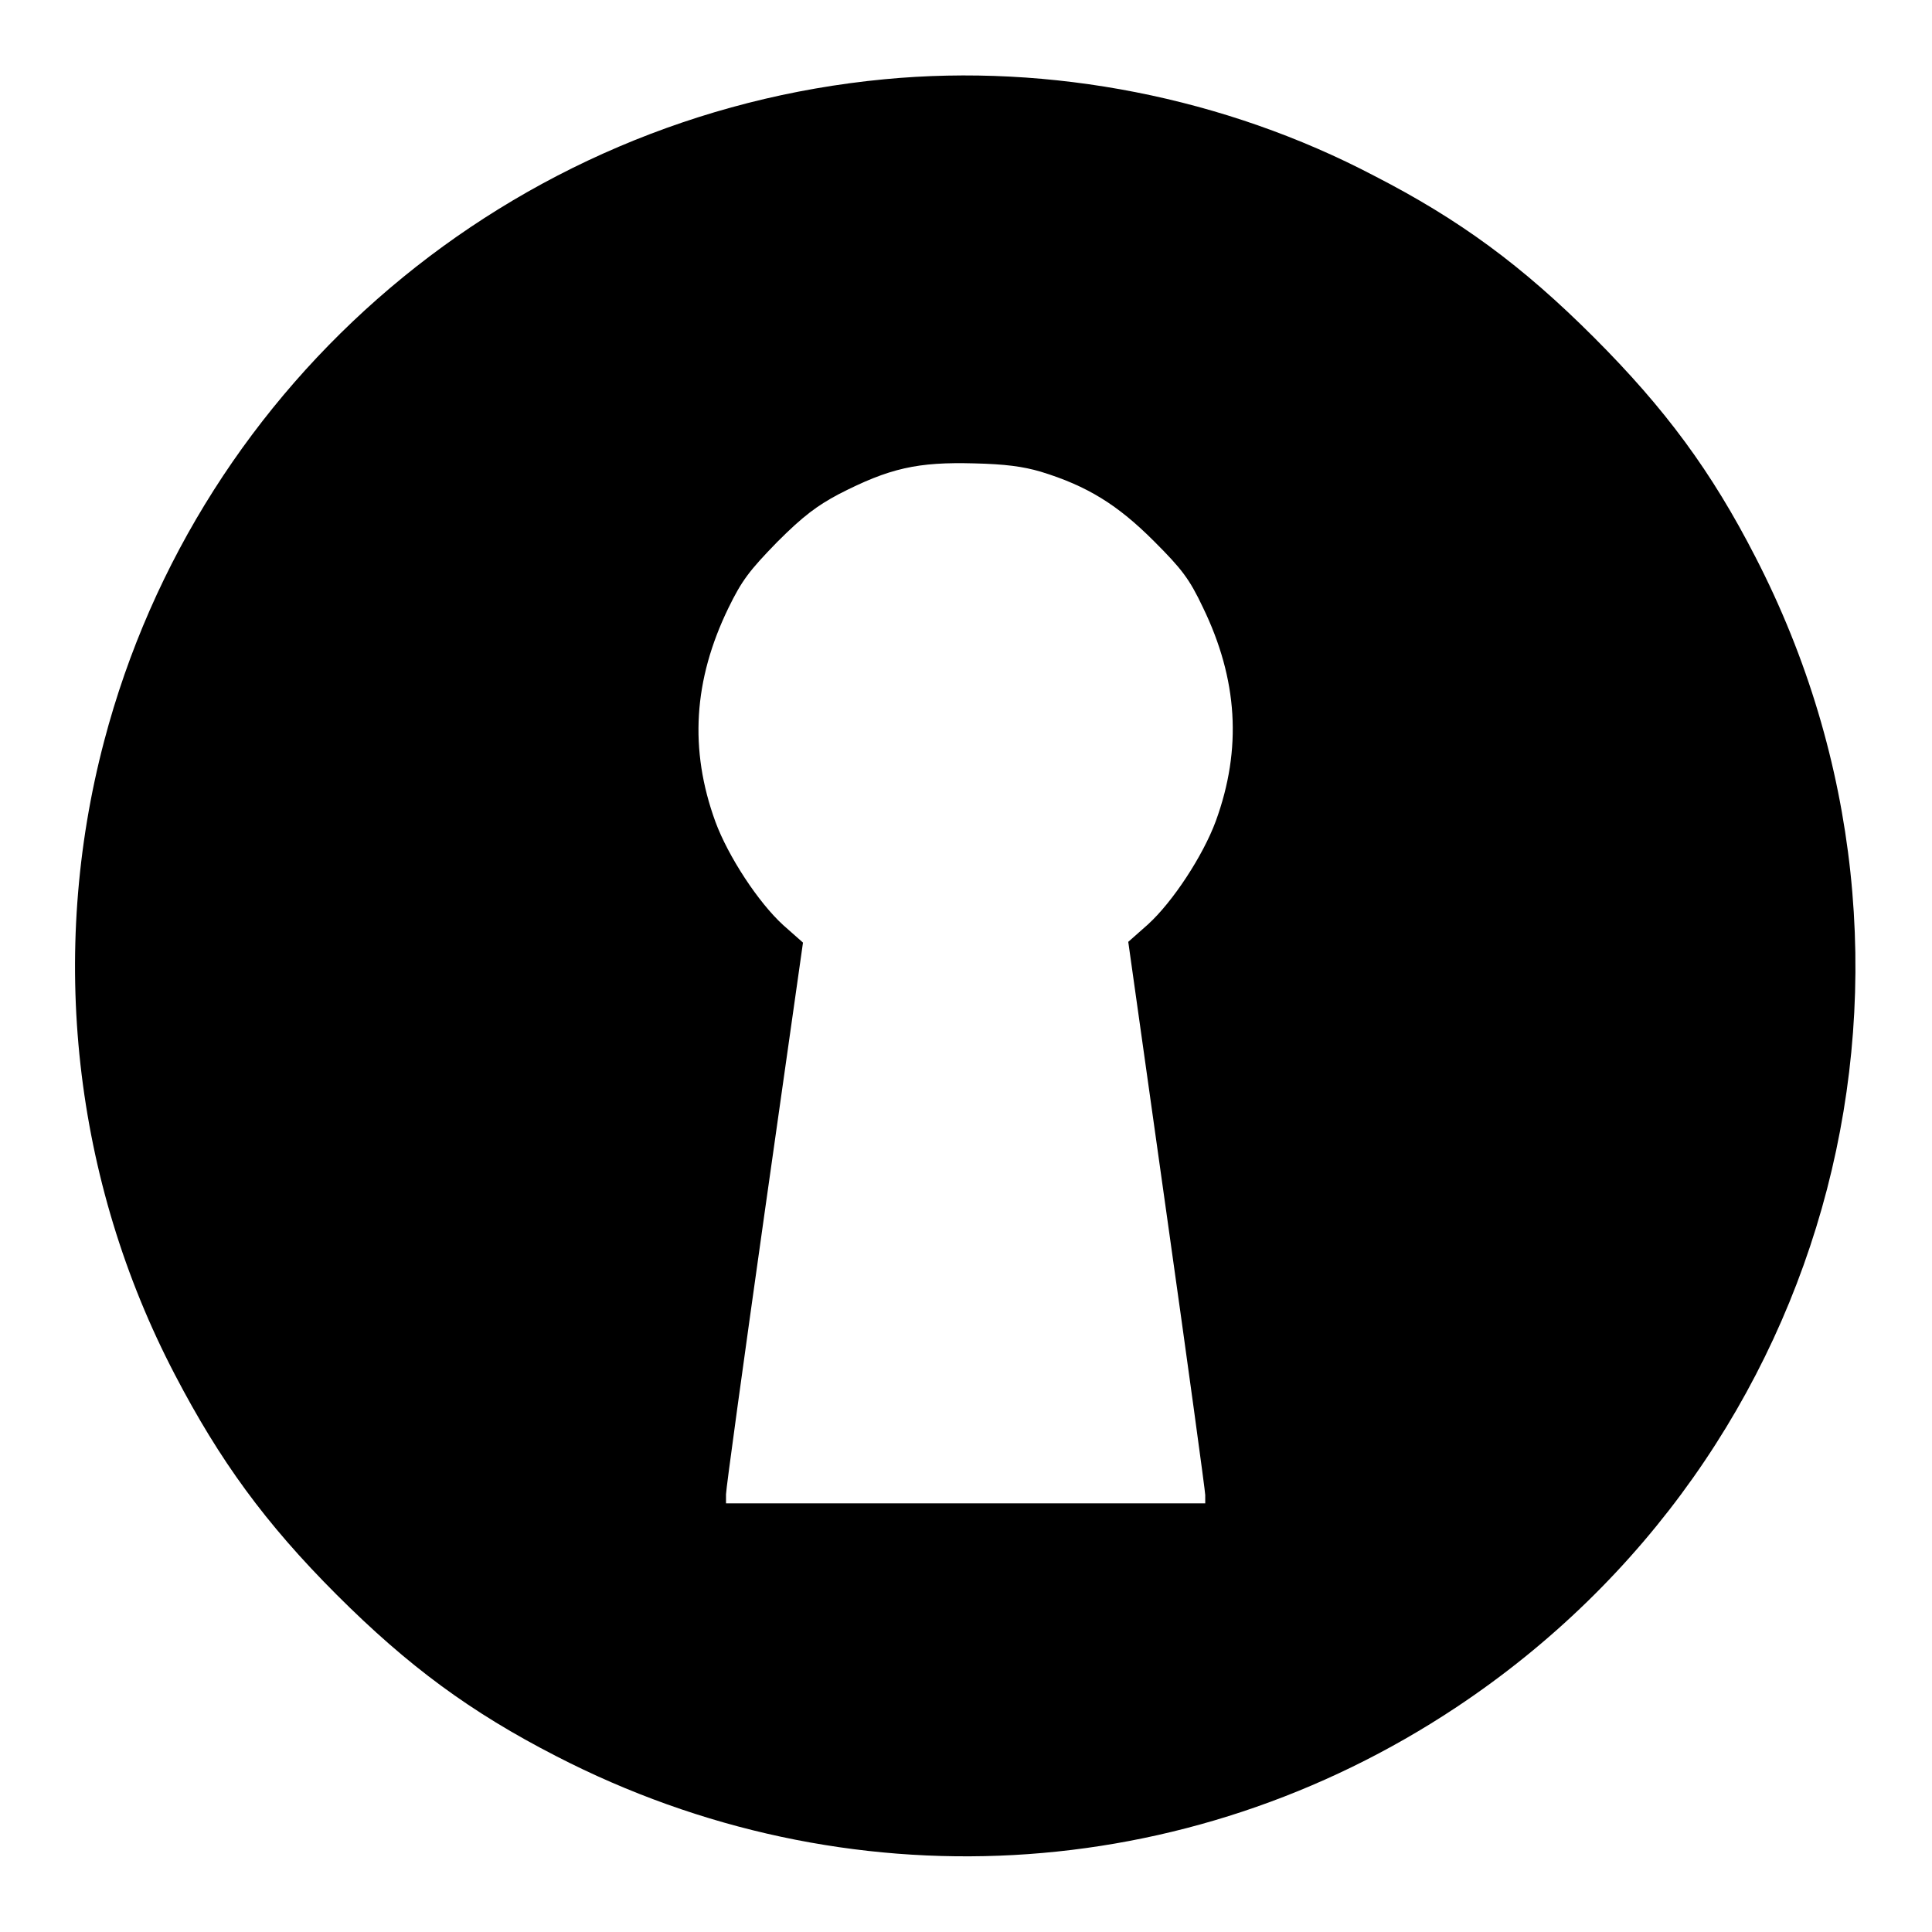 <?xml version="1.0" encoding="utf-8"?>
<!-- Svg Vector Icons : http://www.onlinewebfonts.com/icon -->
<!DOCTYPE svg PUBLIC "-//W3C//DTD SVG 1.1//EN" "http://www.w3.org/Graphics/SVG/1.1/DTD/svg11.dtd">
<svg version="1.1" xmlns="http://www.w3.org/2000/svg" xmlns:xlink="http://www.w3.org/1999/xlink" x="0px" y="0px" viewBox="0 0 256 256" enable-background="new 0 0 256 256" xml:space="preserve">
<g><g><g><path fill="#000000" d="M117.2,10.5C67.8,15.2,26.4,50.3,13.8,98.2c-7.4,28.1-4.1,58.2,9.4,84c5.9,11.3,11.9,19.6,21.4,29.1c9.5,9.5,17.8,15.6,29.1,21.4c38.4,19.8,83.5,17.3,119.3-6.5c50.4-33.5,67.3-98.7,39.6-152.4c-5.8-11.3-11.9-19.6-21.4-29.1c-9.5-9.5-17.8-15.6-29.1-21.4C162.3,12.9,139.2,8.4,117.2,10.5z M137.9,62.5c6.2,1.9,10.2,4.4,15,9.2c3.7,3.7,4.7,5,6.5,8.8c4.6,9.5,5.2,18.7,1.7,28.3c-1.7,4.6-5.7,10.7-9,13.7l-2.6,2.3l5.1,36.2c2.8,19.8,5.1,36.6,5.1,37.1v1.1H128H96.2v-1.2c0-0.7,2.3-17.4,5.1-37.2l5.1-35.9l-2.6-2.3c-3.3-3-7.3-9.1-9-13.7c-3.5-9.6-2.9-18.8,1.7-28.3c1.8-3.7,2.8-5,6.5-8.8c3.5-3.5,5.3-4.8,8.1-6.3c6.8-3.5,10.5-4.3,18-4.1C133.2,61.5,135.5,61.8,137.9,62.5z"/></g></g></g>
</svg>